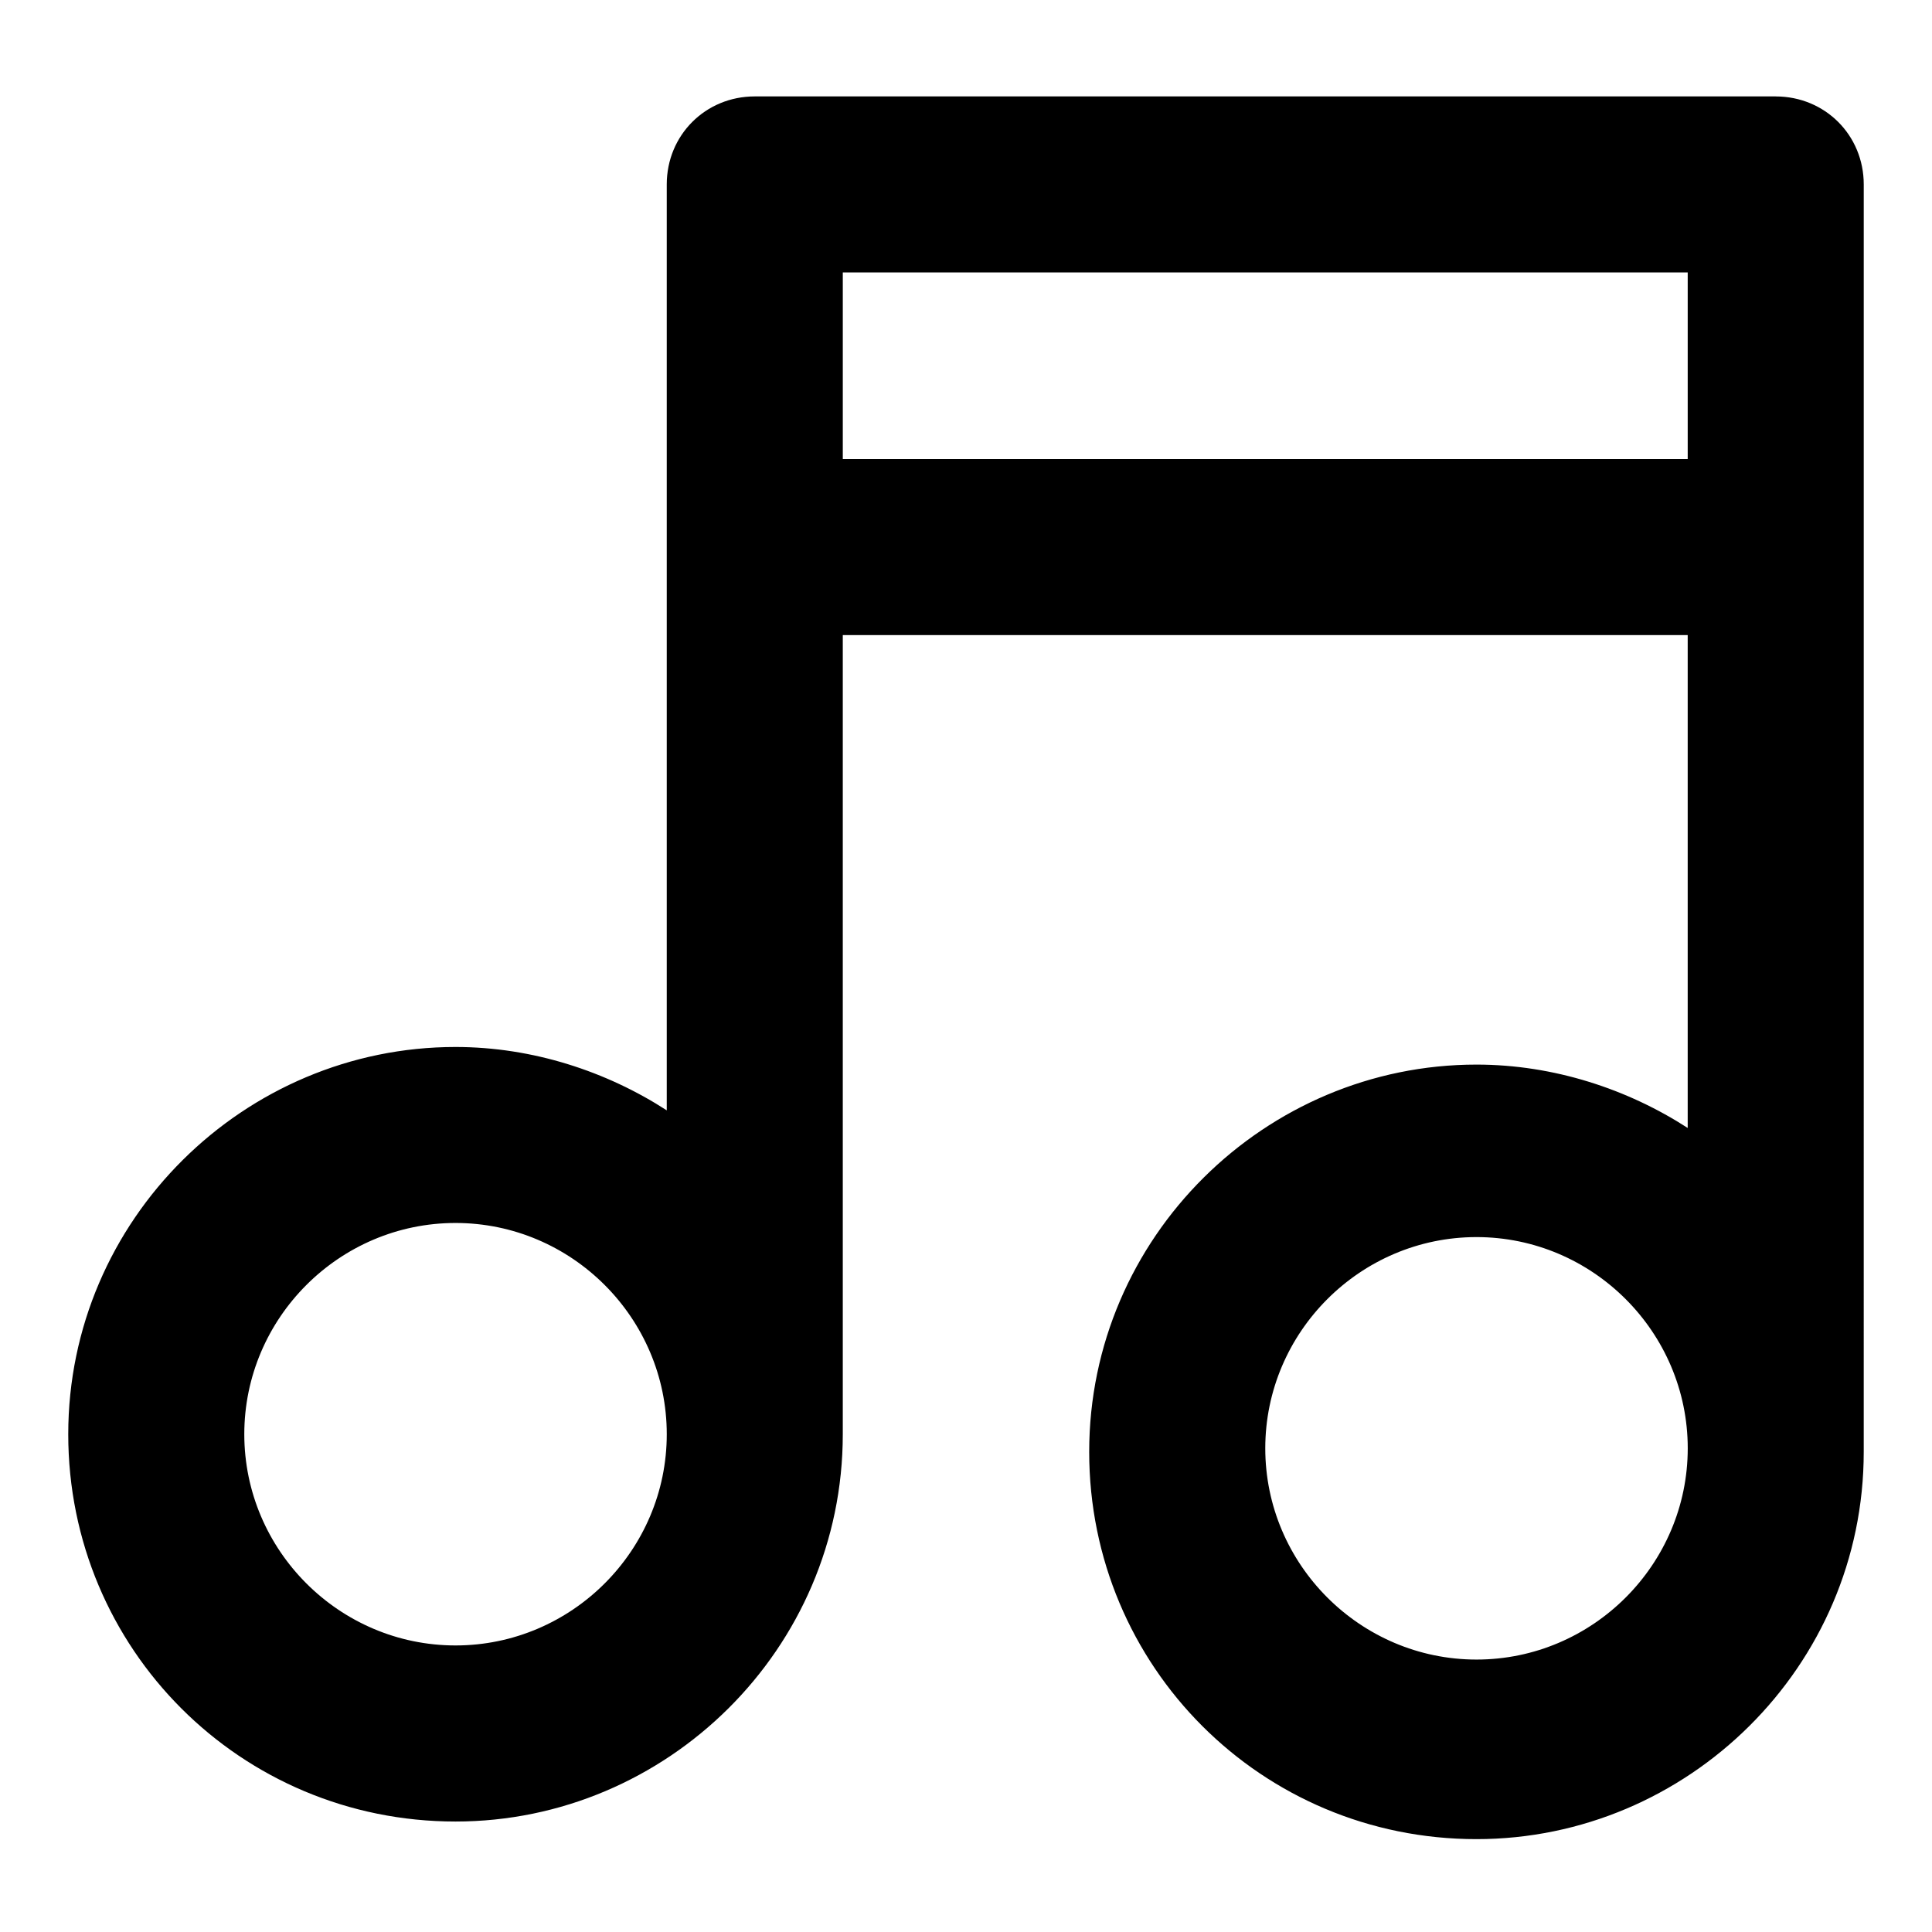 <?xml version="1.0" encoding="UTF-8"?>
<!-- Uploaded to: SVG Repo, www.svgrepo.com, Generator: SVG Repo Mixer Tools -->
<svg fill="#000000" width="800px" height="800px" version="1.1" viewBox="144 144 512 512" xmlns="http://www.w3.org/2000/svg">
 <path d="m614.59 169.55h-270.57c-13.062 0-23.324 10.262-23.324 23.324v245.38c-15.859-10.262-35.453-16.793-55.98-16.793-55.98 0-102.63 45.715-102.63 102.63 0 56.91 45.715 102.63 102.63 102.63 55.98 0 102.63-45.715 102.63-102.63v-211.79h223.91v130.62c-15.859-10.262-35.453-16.793-55.98-16.793-55.98 0-102.63 45.715-102.63 102.63 0 56.91 45.715 102.63 102.63 102.63 55.98 0 102.63-45.715 102.63-102.63l0.004-239.78v-96.098c0-13.059-10.266-23.324-23.324-23.324zm-349.87 410.51c-30.789 0-55.98-25.191-55.98-55.98 0-30.789 25.191-55.98 55.98-55.98 30.789 0 55.98 25.191 55.98 55.98 0 30.793-25.191 55.98-55.98 55.98zm102.63-314.41v-49.445h223.91v49.449zm167.94 318.15c-30.789 0-55.98-25.191-55.98-55.98 0-30.789 25.191-55.98 55.98-55.98s55.98 25.191 55.98 55.98c-0.004 30.789-25.191 55.98-55.98 55.98z"/>
</svg>